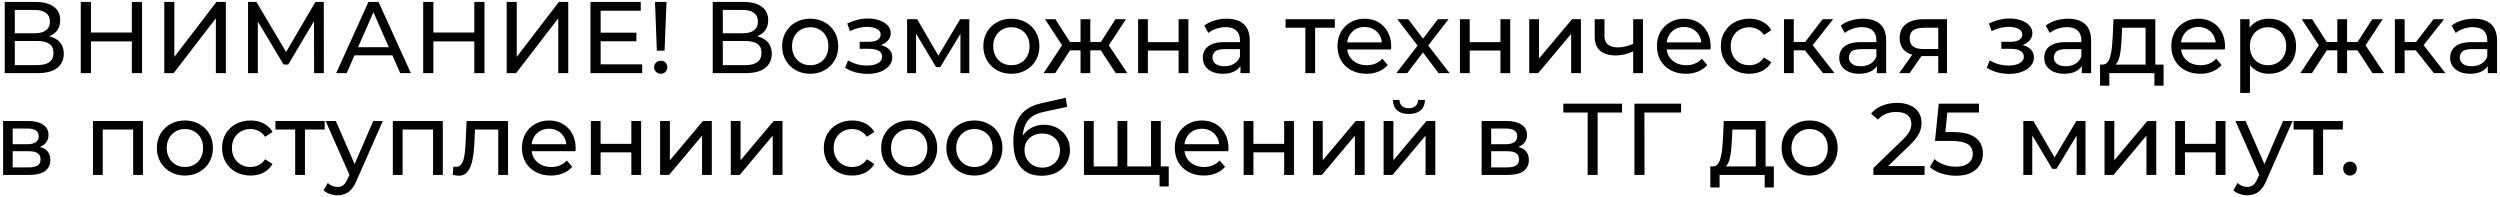 <?xml version="1.0" encoding="UTF-8"?> <svg xmlns="http://www.w3.org/2000/svg" width="786" height="62" viewBox="0 0 786 62" fill="none"><path d="M1.488 23V0.6H11.12C13.552 0.6 15.461 1.091 16.848 2.072C18.235 3.053 18.928 4.483 18.928 6.36C18.928 8.195 18.267 9.603 16.944 10.584C15.621 11.544 13.883 12.024 11.728 12.024L12.304 11.064C14.8 11.064 16.709 11.565 18.032 12.568C19.376 13.549 20.048 14.989 20.048 16.888C20.048 18.808 19.344 20.312 17.936 21.4C16.549 22.467 14.48 23 11.728 23H1.488ZM4.656 20.472H11.664C13.371 20.472 14.651 20.163 15.504 19.544C16.379 18.904 16.816 17.933 16.816 16.632C16.816 15.331 16.379 14.381 15.504 13.784C14.651 13.187 13.371 12.888 11.664 12.888H4.656V20.472ZM4.656 10.456H10.896C12.453 10.456 13.637 10.147 14.448 9.528C15.28 8.909 15.696 8.003 15.696 6.808C15.696 5.592 15.28 4.675 14.448 4.056C13.637 3.437 12.453 3.128 10.896 3.128H4.656V10.456ZM41.458 0.6H44.658V23H41.458V0.6ZM28.594 23H25.394V0.6H28.594V23ZM41.746 13.016H28.274V10.232H41.746V13.016ZM51.644 23V0.6H54.812V17.88L68.06 0.6H71.004V23H67.868V5.752L54.588 23H51.644ZM77.988 23V0.6H80.612L90.66 17.528H89.252L99.172 0.6H101.796L101.828 23H98.756L98.724 5.432H99.46L90.628 20.28H89.156L80.26 5.432H81.06V23H77.988ZM105.697 23L115.841 0.6H119.009L129.185 23H125.825L116.769 2.392H118.049L108.993 23H105.697ZM110.016 17.4L110.881 14.84H123.489L124.417 17.4H110.016ZM149.115 0.6H152.315V23H149.115V0.6ZM136.251 23H133.051V0.6H136.251V23ZM149.403 13.016H135.931V10.232H149.403V13.016ZM159.301 23V0.6H162.469V17.88L175.717 0.6H178.661V23H175.525V5.752L162.245 23H159.301ZM188.556 10.264H200.076V12.984H188.556V10.264ZM188.844 20.216H201.9V23H185.644V0.6H201.452V3.384H188.844V20.216ZM206.51 15.928L205.934 0.6H209.55L208.942 15.928H206.51ZM207.758 23.192C207.16 23.192 206.659 22.989 206.254 22.584C205.848 22.179 205.646 21.699 205.646 21.144C205.646 20.547 205.848 20.056 206.254 19.672C206.659 19.288 207.16 19.096 207.758 19.096C208.355 19.096 208.846 19.288 209.23 19.672C209.614 20.056 209.806 20.547 209.806 21.144C209.806 21.699 209.614 22.179 209.23 22.584C208.846 22.989 208.355 23.192 207.758 23.192ZM224.082 23V0.6H233.714C236.146 0.6 238.055 1.091 239.442 2.072C240.828 3.053 241.522 4.483 241.522 6.36C241.522 8.195 240.86 9.603 239.538 10.584C238.215 11.544 236.476 12.024 234.322 12.024L234.898 11.064C237.394 11.064 239.303 11.565 240.626 12.568C241.97 13.549 242.642 14.989 242.642 16.888C242.642 18.808 241.938 20.312 240.53 21.4C239.143 22.467 237.074 23 234.322 23H224.082ZM227.25 20.472H234.258C235.964 20.472 237.244 20.163 238.098 19.544C238.972 18.904 239.41 17.933 239.41 16.632C239.41 15.331 238.972 14.381 238.098 13.784C237.244 13.187 235.964 12.888 234.258 12.888H227.25V20.472ZM227.25 10.456H233.49C235.047 10.456 236.231 10.147 237.042 9.528C237.874 8.909 238.29 8.003 238.29 6.808C238.29 5.592 237.874 4.675 237.042 4.056C236.231 3.437 235.047 3.128 233.49 3.128H227.25V10.456ZM254.74 23.192C253.033 23.192 251.519 22.819 250.196 22.072C248.873 21.325 247.828 20.301 247.06 19C246.292 17.677 245.908 16.184 245.908 14.52C245.908 12.835 246.292 11.341 247.06 10.04C247.828 8.739 248.873 7.725 250.196 7C251.519 6.253 253.033 5.88 254.74 5.88C256.425 5.88 257.929 6.253 259.252 7C260.596 7.725 261.641 8.739 262.388 10.04C263.156 11.32 263.54 12.813 263.54 14.52C263.54 16.205 263.156 17.699 262.388 19C261.641 20.301 260.596 21.325 259.252 22.072C257.929 22.819 256.425 23.192 254.74 23.192ZM254.74 20.504C255.828 20.504 256.799 20.259 257.652 19.768C258.527 19.277 259.209 18.584 259.7 17.688C260.191 16.771 260.436 15.715 260.436 14.52C260.436 13.304 260.191 12.259 259.7 11.384C259.209 10.488 258.527 9.795 257.652 9.304C256.799 8.813 255.828 8.568 254.74 8.568C253.652 8.568 252.681 8.813 251.828 9.304C250.975 9.795 250.292 10.488 249.78 11.384C249.268 12.259 249.012 13.304 249.012 14.52C249.012 15.715 249.268 16.771 249.78 17.688C250.292 18.584 250.975 19.277 251.828 19.768C252.681 20.259 253.652 20.504 254.74 20.504ZM272.749 23.224C271.469 23.224 270.21 23.064 268.973 22.744C267.757 22.403 266.669 21.923 265.709 21.304L266.637 18.968C267.447 19.48 268.375 19.885 269.421 20.184C270.466 20.461 271.522 20.6 272.589 20.6C273.57 20.6 274.413 20.483 275.117 20.248C275.842 20.013 276.397 19.693 276.781 19.288C277.165 18.861 277.357 18.371 277.357 17.816C277.357 17.027 277.005 16.419 276.301 15.992C275.597 15.565 274.615 15.352 273.357 15.352H270.285V13.144H273.165C273.911 13.144 274.562 13.059 275.117 12.888C275.671 12.717 276.098 12.461 276.397 12.12C276.717 11.757 276.877 11.341 276.877 10.872C276.877 10.36 276.695 9.923 276.333 9.56C275.97 9.197 275.458 8.92 274.797 8.728C274.157 8.536 273.399 8.44 272.525 8.44C271.671 8.461 270.797 8.579 269.901 8.792C269.026 9.005 268.13 9.336 267.213 9.784L266.381 7.384C267.405 6.893 268.407 6.52 269.389 6.264C270.391 5.987 271.383 5.837 272.365 5.816C273.837 5.773 275.149 5.944 276.301 6.328C277.453 6.691 278.359 7.224 279.021 7.928C279.703 8.632 280.045 9.464 280.045 10.424C280.045 11.235 279.789 11.96 279.277 12.6C278.765 13.219 278.082 13.709 277.229 14.072C276.375 14.435 275.394 14.616 274.285 14.616L274.413 13.88C276.311 13.88 277.805 14.253 278.893 15C279.981 15.747 280.525 16.76 280.525 18.04C280.525 19.064 280.183 19.971 279.501 20.76C278.818 21.528 277.89 22.136 276.717 22.584C275.565 23.011 274.242 23.224 272.749 23.224ZM285.195 23V6.04H288.363L295.659 18.584H294.379L301.867 6.04H304.747V23H301.963V9.496L302.475 9.784L295.627 21.08H294.283L287.403 9.56L288.011 9.432V23H285.195ZM317.99 23.192C316.283 23.192 314.769 22.819 313.446 22.072C312.123 21.325 311.078 20.301 310.31 19C309.542 17.677 309.158 16.184 309.158 14.52C309.158 12.835 309.542 11.341 310.31 10.04C311.078 8.739 312.123 7.725 313.446 7C314.769 6.253 316.283 5.88 317.99 5.88C319.675 5.88 321.179 6.253 322.502 7C323.846 7.725 324.891 8.739 325.638 10.04C326.406 11.32 326.79 12.813 326.79 14.52C326.79 16.205 326.406 17.699 325.638 19C324.891 20.301 323.846 21.325 322.502 22.072C321.179 22.819 319.675 23.192 317.99 23.192ZM317.99 20.504C319.078 20.504 320.049 20.259 320.902 19.768C321.777 19.277 322.459 18.584 322.95 17.688C323.441 16.771 323.686 15.715 323.686 14.52C323.686 13.304 323.441 12.259 322.95 11.384C322.459 10.488 321.777 9.795 320.902 9.304C320.049 8.813 319.078 8.568 317.99 8.568C316.902 8.568 315.931 8.813 315.078 9.304C314.225 9.795 313.542 10.488 313.03 11.384C312.518 12.259 312.262 13.304 312.262 14.52C312.262 15.715 312.518 16.771 313.03 17.688C313.542 18.584 314.225 19.277 315.078 19.768C315.931 20.259 316.902 20.504 317.99 20.504ZM350.792 23L345.384 14.744L347.912 13.208L354.44 23H350.792ZM341.864 15.832V13.208H347.368V15.832H341.864ZM348.2 14.872L345.288 14.488L350.696 6.04H353.992L348.2 14.872ZM331.752 23H328.104L334.6 13.208L337.128 14.744L331.752 23ZM342.792 23H339.72V6.04H342.792V23ZM340.648 15.832H335.176V13.208H340.648V15.832ZM334.344 14.872L328.552 6.04H331.816L337.224 14.488L334.344 14.872ZM357.82 23V6.04H360.892V13.24H370.556V6.04H373.628V23H370.556V15.896H360.892V23H357.82ZM390.001 23V19.416L389.841 18.744V12.632C389.841 11.331 389.457 10.328 388.689 9.624C387.942 8.899 386.812 8.536 385.297 8.536C384.294 8.536 383.313 8.707 382.353 9.048C381.393 9.368 380.582 9.805 379.921 10.36L378.641 8.056C379.516 7.352 380.561 6.819 381.777 6.456C383.014 6.072 384.305 5.88 385.649 5.88C387.974 5.88 389.766 6.445 391.025 7.576C392.284 8.707 392.913 10.435 392.913 12.76V23H390.001ZM384.433 23.192C383.174 23.192 382.065 22.979 381.105 22.552C380.166 22.125 379.441 21.539 378.929 20.792C378.417 20.024 378.161 19.16 378.161 18.2C378.161 17.283 378.374 16.451 378.801 15.704C379.249 14.957 379.964 14.36 380.945 13.912C381.948 13.464 383.292 13.24 384.977 13.24H390.353V15.448H385.105C383.569 15.448 382.534 15.704 382.001 16.216C381.468 16.728 381.201 17.347 381.201 18.072C381.201 18.904 381.532 19.576 382.193 20.088C382.854 20.579 383.772 20.824 384.945 20.824C386.097 20.824 387.1 20.568 387.953 20.056C388.828 19.544 389.457 18.797 389.841 17.816L390.449 19.928C390.044 20.931 389.329 21.731 388.305 22.328C387.281 22.904 385.99 23.192 384.433 23.192ZM410.399 23V7.928L411.167 8.728H404.191V6.04H419.679V8.728H412.735L413.47 7.928V23H410.399ZM429.622 23.192C427.808 23.192 426.208 22.819 424.822 22.072C423.456 21.325 422.39 20.301 421.622 19C420.875 17.699 420.502 16.205 420.502 14.52C420.502 12.835 420.864 11.341 421.59 10.04C422.336 8.739 423.35 7.725 424.63 7C425.931 6.253 427.392 5.88 429.014 5.88C430.656 5.88 432.107 6.243 433.366 6.968C434.624 7.693 435.606 8.717 436.31 10.04C437.035 11.341 437.398 12.867 437.398 14.616C437.398 14.744 437.387 14.893 437.366 15.064C437.366 15.235 437.355 15.395 437.334 15.544H422.902V13.336H435.734L434.486 14.104C434.507 13.016 434.283 12.045 433.814 11.192C433.344 10.339 432.694 9.677 431.862 9.208C431.051 8.717 430.102 8.472 429.014 8.472C427.947 8.472 426.998 8.717 426.166 9.208C425.334 9.677 424.683 10.349 424.214 11.224C423.744 12.077 423.51 13.059 423.51 14.168V14.68C423.51 15.811 423.766 16.824 424.278 17.72C424.811 18.595 425.547 19.277 426.486 19.768C427.424 20.259 428.502 20.504 429.718 20.504C430.72 20.504 431.627 20.333 432.438 19.992C433.27 19.651 433.995 19.139 434.614 18.456L436.31 20.44C435.542 21.336 434.582 22.019 433.43 22.488C432.299 22.957 431.03 23.192 429.622 23.192ZM439.007 23L446.303 13.528L446.271 15.096L439.327 6.04H442.751L448.063 13.016H446.751L452.063 6.04H455.423L448.383 15.16L448.415 13.528L455.775 23H452.287L446.687 15.576L447.935 15.768L442.431 23H439.007ZM459.007 23V6.04H462.079V13.24H471.743V6.04H474.815V23H471.743V15.896H462.079V23H459.007ZM480.789 23V6.04H483.861V18.392L494.26 6.04H497.045V23H493.972V10.648L483.605 23H480.789ZM513.695 16.056C512.799 16.483 511.871 16.824 510.911 17.08C509.973 17.315 509.002 17.432 507.999 17.432C505.951 17.432 504.33 16.952 503.135 15.992C501.962 15.032 501.375 13.549 501.375 11.544V6.04H504.447V11.352C504.447 12.568 504.821 13.464 505.567 14.04C506.335 14.616 507.359 14.904 508.639 14.904C509.45 14.904 510.282 14.797 511.135 14.584C512.01 14.371 512.863 14.072 513.695 13.688V16.056ZM513.471 23V6.04H516.543V23H513.471ZM530.059 23.192C528.246 23.192 526.646 22.819 525.259 22.072C523.894 21.325 522.827 20.301 522.059 19C521.313 17.699 520.939 16.205 520.939 14.52C520.939 12.835 521.302 11.341 522.027 10.04C522.774 8.739 523.787 7.725 525.067 7C526.369 6.253 527.83 5.88 529.451 5.88C531.094 5.88 532.545 6.243 533.803 6.968C535.062 7.693 536.043 8.717 536.747 10.04C537.473 11.341 537.835 12.867 537.835 14.616C537.835 14.744 537.825 14.893 537.803 15.064C537.803 15.235 537.793 15.395 537.771 15.544H523.339V13.336H536.171L534.923 14.104C534.945 13.016 534.721 12.045 534.251 11.192C533.782 10.339 533.131 9.677 532.299 9.208C531.489 8.717 530.539 8.472 529.451 8.472C528.385 8.472 527.435 8.717 526.603 9.208C525.771 9.677 525.121 10.349 524.651 11.224C524.182 12.077 523.947 13.059 523.947 14.168V14.68C523.947 15.811 524.203 16.824 524.715 17.72C525.249 18.595 525.985 19.277 526.923 19.768C527.862 20.259 528.939 20.504 530.155 20.504C531.158 20.504 532.065 20.333 532.875 19.992C533.707 19.651 534.433 19.139 535.051 18.456L536.747 20.44C535.979 21.336 535.019 22.019 533.867 22.488C532.737 22.957 531.467 23.192 530.059 23.192ZM549.993 23.192C548.265 23.192 546.718 22.819 545.353 22.072C544.009 21.325 542.953 20.301 542.185 19C541.417 17.699 541.033 16.205 541.033 14.52C541.033 12.835 541.417 11.341 542.185 10.04C542.953 8.739 544.009 7.725 545.353 7C546.718 6.253 548.265 5.88 549.993 5.88C551.529 5.88 552.894 6.189 554.089 6.808C555.305 7.405 556.244 8.301 556.905 9.496L554.569 11C554.014 10.168 553.332 9.56 552.521 9.176C551.732 8.771 550.878 8.568 549.961 8.568C548.852 8.568 547.86 8.813 546.985 9.304C546.11 9.795 545.417 10.488 544.905 11.384C544.393 12.259 544.137 13.304 544.137 14.52C544.137 15.736 544.393 16.792 544.905 17.688C545.417 18.584 546.11 19.277 546.985 19.768C547.86 20.259 548.852 20.504 549.961 20.504C550.878 20.504 551.732 20.312 552.521 19.928C553.332 19.523 554.014 18.904 554.569 18.072L556.905 19.544C556.244 20.717 555.305 21.624 554.089 22.264C552.894 22.883 551.529 23.192 549.993 23.192ZM573.17 23L566.61 14.744L569.138 13.208L576.786 23H573.17ZM560.882 23V6.04H563.954V23H560.882ZM563.026 15.832V13.208H568.626V15.832H563.026ZM569.394 14.872L566.546 14.488L573.042 6.04H576.338L569.394 14.872ZM590.095 23V19.416L589.935 18.744V12.632C589.935 11.331 589.551 10.328 588.783 9.624C588.036 8.899 586.905 8.536 585.391 8.536C584.388 8.536 583.407 8.707 582.447 9.048C581.487 9.368 580.676 9.805 580.015 10.36L578.735 8.056C579.609 7.352 580.655 6.819 581.871 6.456C583.108 6.072 584.399 5.88 585.743 5.88C588.068 5.88 589.86 6.445 591.119 7.576C592.377 8.707 593.007 10.435 593.007 12.76V23H590.095ZM584.527 23.192C583.268 23.192 582.159 22.979 581.199 22.552C580.26 22.125 579.535 21.539 579.023 20.792C578.511 20.024 578.255 19.16 578.255 18.2C578.255 17.283 578.468 16.451 578.895 15.704C579.343 14.957 580.057 14.36 581.039 13.912C582.041 13.464 583.385 13.24 585.071 13.24H590.447V15.448H585.199C583.663 15.448 582.628 15.704 582.095 16.216C581.561 16.728 581.295 17.347 581.295 18.072C581.295 18.904 581.625 19.576 582.287 20.088C582.948 20.579 583.865 20.824 585.039 20.824C586.191 20.824 587.193 20.568 588.047 20.056C588.921 19.544 589.551 18.797 589.935 17.816L590.543 19.928C590.137 20.931 589.423 21.731 588.399 22.328C587.375 22.904 586.084 23.192 584.527 23.192ZM609.387 23V17.048L609.867 17.624H604.459C602.197 17.624 600.427 17.144 599.147 16.184C597.888 15.224 597.259 13.827 597.259 11.992C597.259 10.029 597.931 8.547 599.275 7.544C600.64 6.541 602.453 6.04 604.715 6.04H612.139V23H609.387ZM597.099 23L601.707 16.504H604.875L600.395 23H597.099ZM609.387 16.088V7.864L609.867 8.728H604.811C603.403 8.728 602.315 8.995 601.547 9.528C600.779 10.04 600.395 10.893 600.395 12.088C600.395 14.307 601.824 15.416 604.683 15.416H609.867L609.387 16.088ZM631.686 23.224C630.406 23.224 629.147 23.064 627.91 22.744C626.694 22.403 625.606 21.923 624.646 21.304L625.574 18.968C626.385 19.48 627.313 19.885 628.358 20.184C629.403 20.461 630.459 20.6 631.526 20.6C632.507 20.6 633.35 20.483 634.054 20.248C634.779 20.013 635.334 19.693 635.718 19.288C636.102 18.861 636.294 18.371 636.294 17.816C636.294 17.027 635.942 16.419 635.238 15.992C634.534 15.565 633.553 15.352 632.294 15.352H629.222V13.144H632.102C632.849 13.144 633.499 13.059 634.054 12.888C634.609 12.717 635.035 12.461 635.334 12.12C635.654 11.757 635.814 11.341 635.814 10.872C635.814 10.36 635.633 9.923 635.27 9.56C634.907 9.197 634.395 8.92 633.734 8.728C633.094 8.536 632.337 8.44 631.462 8.44C630.609 8.461 629.734 8.579 628.838 8.792C627.963 9.005 627.067 9.336 626.15 9.784L625.318 7.384C626.342 6.893 627.345 6.52 628.326 6.264C629.329 5.987 630.321 5.837 631.302 5.816C632.774 5.773 634.086 5.944 635.238 6.328C636.39 6.691 637.297 7.224 637.958 7.928C638.641 8.632 638.982 9.464 638.982 10.424C638.982 11.235 638.726 11.96 638.214 12.6C637.702 13.219 637.019 13.709 636.166 14.072C635.313 14.435 634.331 14.616 633.222 14.616L633.35 13.88C635.249 13.88 636.742 14.253 637.83 15C638.918 15.747 639.462 16.76 639.462 18.04C639.462 19.064 639.121 19.971 638.438 20.76C637.755 21.528 636.827 22.136 635.654 22.584C634.502 23.011 633.179 23.224 631.686 23.224ZM654.532 23V19.416L654.372 18.744V12.632C654.372 11.331 653.988 10.328 653.22 9.624C652.474 8.899 651.343 8.536 649.828 8.536C648.826 8.536 647.844 8.707 646.884 9.048C645.924 9.368 645.114 9.805 644.452 10.36L643.172 8.056C644.047 7.352 645.092 6.819 646.308 6.456C647.546 6.072 648.836 5.88 650.18 5.88C652.506 5.88 654.298 6.445 655.556 7.576C656.815 8.707 657.444 10.435 657.444 12.76V23H654.532ZM648.964 23.192C647.706 23.192 646.596 22.979 645.636 22.552C644.698 22.125 643.972 21.539 643.46 20.792C642.948 20.024 642.692 19.16 642.692 18.2C642.692 17.283 642.906 16.451 643.332 15.704C643.78 14.957 644.495 14.36 645.476 13.912C646.479 13.464 647.823 13.24 649.508 13.24H654.884V15.448H649.636C648.1 15.448 647.066 15.704 646.532 16.216C645.999 16.728 645.732 17.347 645.732 18.072C645.732 18.904 646.063 19.576 646.724 20.088C647.386 20.579 648.303 20.824 649.476 20.824C650.628 20.824 651.631 20.568 652.484 20.056C653.359 19.544 653.988 18.797 654.372 17.816L654.98 19.928C654.575 20.931 653.86 21.731 652.836 22.328C651.812 22.904 650.522 23.192 648.964 23.192ZM674.56 21.56V8.728H667.2L667.04 11.992C666.997 13.059 666.923 14.093 666.816 15.096C666.731 16.077 666.581 16.984 666.368 17.816C666.176 18.648 665.888 19.331 665.504 19.864C665.12 20.397 664.608 20.728 663.968 20.856L660.928 20.312C661.589 20.333 662.123 20.12 662.528 19.672C662.933 19.203 663.243 18.563 663.456 17.752C663.691 16.941 663.861 16.024 663.968 15C664.075 13.955 664.16 12.877 664.224 11.768L664.48 6.04H677.632V21.56H674.56ZM660.256 26.936V20.312H680.224V26.936H677.344V23H663.168V26.936H660.256ZM691.778 23.192C689.965 23.192 688.365 22.819 686.978 22.072C685.613 21.325 684.546 20.301 683.778 19C683.031 17.699 682.658 16.205 682.658 14.52C682.658 12.835 683.021 11.341 683.746 10.04C684.493 8.739 685.506 7.725 686.786 7C688.087 6.253 689.549 5.88 691.17 5.88C692.813 5.88 694.263 6.243 695.522 6.968C696.781 7.693 697.762 8.717 698.466 10.04C699.191 11.341 699.554 12.867 699.554 14.616C699.554 14.744 699.543 14.893 699.522 15.064C699.522 15.235 699.511 15.395 699.49 15.544H685.058V13.336H697.89L696.642 14.104C696.663 13.016 696.439 12.045 695.97 11.192C695.501 10.339 694.85 9.677 694.018 9.208C693.207 8.717 692.258 8.472 691.17 8.472C690.103 8.472 689.154 8.717 688.322 9.208C687.49 9.677 686.839 10.349 686.37 11.224C685.901 12.077 685.666 13.059 685.666 14.168V14.68C685.666 15.811 685.922 16.824 686.434 17.72C686.967 18.595 687.703 19.277 688.642 19.768C689.581 20.259 690.658 20.504 691.874 20.504C692.877 20.504 693.783 20.333 694.594 19.992C695.426 19.651 696.151 19.139 696.77 18.456L698.466 20.44C697.698 21.336 696.738 22.019 695.586 22.488C694.455 22.957 693.186 23.192 691.778 23.192ZM713.312 23.192C711.904 23.192 710.613 22.872 709.44 22.232C708.288 21.571 707.36 20.6 706.656 19.32C705.973 18.04 705.632 16.44 705.632 14.52C705.632 12.6 705.962 11 706.624 9.72C707.306 8.44 708.224 7.48 709.376 6.84C710.549 6.2 711.861 5.88 713.312 5.88C714.976 5.88 716.448 6.243 717.728 6.968C719.008 7.693 720.021 8.707 720.768 10.008C721.514 11.288 721.888 12.792 721.888 14.52C721.888 16.248 721.514 17.763 720.768 19.064C720.021 20.365 719.008 21.379 717.728 22.104C716.448 22.829 714.976 23.192 713.312 23.192ZM704.32 29.208V6.04H707.264V10.616L707.072 14.552L707.392 18.488V29.208H704.32ZM713.056 20.504C714.144 20.504 715.114 20.259 715.968 19.768C716.842 19.277 717.525 18.584 718.016 17.688C718.528 16.771 718.784 15.715 718.784 14.52C718.784 13.304 718.528 12.259 718.016 11.384C717.525 10.488 716.842 9.795 715.968 9.304C715.114 8.813 714.144 8.568 713.056 8.568C711.989 8.568 711.018 8.813 710.144 9.304C709.29 9.795 708.608 10.488 708.096 11.384C707.605 12.259 707.36 13.304 707.36 14.52C707.36 15.715 707.605 16.771 708.096 17.688C708.608 18.584 709.29 19.277 710.144 19.768C711.018 20.259 711.989 20.504 713.056 20.504ZM745.917 23L740.509 14.744L743.037 13.208L749.565 23H745.917ZM736.989 15.832V13.208H742.493V15.832H736.989ZM743.325 14.872L740.413 14.488L745.821 6.04H749.117L743.325 14.872ZM726.877 23H723.229L729.725 13.208L732.253 14.744L726.877 23ZM737.917 23H734.845V6.04H737.917V23ZM735.773 15.832H730.301V13.208H735.773V15.832ZM729.469 14.872L723.677 6.04H726.941L732.349 14.488L729.469 14.872ZM765.233 23L758.673 14.744L761.201 13.208L768.849 23H765.233ZM752.945 23V6.04H756.017V23H752.945ZM755.089 15.832V13.208H760.689V15.832H755.089ZM761.457 14.872L758.609 14.488L765.105 6.04H768.401L761.457 14.872ZM782.157 23V19.416L781.997 18.744V12.632C781.997 11.331 781.613 10.328 780.845 9.624C780.099 8.899 778.968 8.536 777.453 8.536C776.451 8.536 775.469 8.707 774.509 9.048C773.549 9.368 772.739 9.805 772.077 10.36L770.797 8.056C771.672 7.352 772.717 6.819 773.933 6.456C775.171 6.072 776.461 5.88 777.805 5.88C780.131 5.88 781.923 6.445 783.181 7.576C784.44 8.707 785.069 10.435 785.069 12.76V23H782.157ZM776.589 23.192C775.331 23.192 774.221 22.979 773.261 22.552C772.323 22.125 771.597 21.539 771.085 20.792C770.573 20.024 770.317 19.16 770.317 18.2C770.317 17.283 770.531 16.451 770.957 15.704C771.405 14.957 772.12 14.36 773.101 13.912C774.104 13.464 775.448 13.24 777.133 13.24H782.509V15.448H777.261C775.725 15.448 774.691 15.704 774.157 16.216C773.624 16.728 773.357 17.347 773.357 18.072C773.357 18.904 773.688 19.576 774.349 20.088C775.011 20.579 775.928 20.824 777.101 20.824C778.253 20.824 779.256 20.568 780.109 20.056C780.984 19.544 781.613 18.797 781.997 17.816L782.605 19.928C782.2 20.931 781.485 21.731 780.461 22.328C779.437 22.904 778.147 23.192 776.589 23.192ZM0.976 55V38.04H8.848C10.832 38.04 12.389 38.424 13.52 39.192C14.672 39.939 15.248 41.005 15.248 42.392C15.248 43.779 14.704 44.856 13.616 45.624C12.549 46.371 11.131 46.744 9.36 46.744L9.84 45.912C11.867 45.912 13.371 46.285 14.352 47.032C15.333 47.779 15.824 48.877 15.824 50.328C15.824 51.8 15.269 52.952 14.16 53.784C13.072 54.595 11.397 55 9.136 55H0.976ZM3.984 52.632H8.912C10.192 52.632 11.152 52.44 11.792 52.056C12.432 51.651 12.752 51.011 12.752 50.136C12.752 49.24 12.453 48.589 11.856 48.184C11.28 47.757 10.363 47.544 9.104 47.544H3.984V52.632ZM3.984 45.336H8.592C9.765 45.336 10.651 45.123 11.248 44.696C11.867 44.248 12.176 43.629 12.176 42.84C12.176 42.029 11.867 41.421 11.248 41.016C10.651 40.611 9.765 40.408 8.592 40.408H3.984V45.336ZM29.226 55V38.04H44.938V55H41.866V39.96L42.602 40.728H31.562L32.298 39.96V55H29.226ZM58.146 55.192C56.44 55.192 54.925 54.819 53.602 54.072C52.28 53.325 51.234 52.301 50.466 51C49.698 49.677 49.314 48.184 49.314 46.52C49.314 44.835 49.698 43.341 50.466 42.04C51.234 40.739 52.28 39.725 53.602 39C54.925 38.253 56.44 37.88 58.146 37.88C59.832 37.88 61.336 38.253 62.658 39C64.002 39.725 65.048 40.739 65.794 42.04C66.562 43.32 66.946 44.813 66.946 46.52C66.946 48.205 66.562 49.699 65.794 51C65.048 52.301 64.002 53.325 62.658 54.072C61.336 54.819 59.832 55.192 58.146 55.192ZM58.146 52.504C59.234 52.504 60.205 52.259 61.058 51.768C61.933 51.277 62.616 50.584 63.106 49.688C63.597 48.771 63.842 47.715 63.842 46.52C63.842 45.304 63.597 44.259 63.106 43.384C62.616 42.488 61.933 41.795 61.058 41.304C60.205 40.813 59.234 40.568 58.146 40.568C57.058 40.568 56.088 40.813 55.234 41.304C54.381 41.795 53.698 42.488 53.186 43.384C52.674 44.259 52.418 45.304 52.418 46.52C52.418 47.715 52.674 48.771 53.186 49.688C53.698 50.584 54.381 51.277 55.234 51.768C56.088 52.259 57.058 52.504 58.146 52.504ZM78.774 55.192C77.046 55.192 75.5 54.819 74.134 54.072C72.79 53.325 71.734 52.301 70.966 51C70.198 49.699 69.814 48.205 69.814 46.52C69.814 44.835 70.198 43.341 70.966 42.04C71.734 40.739 72.79 39.725 74.134 39C75.5 38.253 77.046 37.88 78.774 37.88C80.31 37.88 81.676 38.189 82.87 38.808C84.086 39.405 85.025 40.301 85.686 41.496L83.35 43C82.796 42.168 82.113 41.56 81.302 41.176C80.513 40.771 79.66 40.568 78.742 40.568C77.633 40.568 76.641 40.813 75.766 41.304C74.892 41.795 74.198 42.488 73.686 43.384C73.174 44.259 72.918 45.304 72.918 46.52C72.918 47.736 73.174 48.792 73.686 49.688C74.198 50.584 74.892 51.277 75.766 51.768C76.641 52.259 77.633 52.504 78.742 52.504C79.66 52.504 80.513 52.312 81.302 51.928C82.113 51.523 82.796 50.904 83.35 50.072L85.686 51.544C85.025 52.717 84.086 53.624 82.87 54.264C81.676 54.883 80.31 55.192 78.774 55.192ZM92.805 55V39.928L93.573 40.728H86.597V38.04H102.085V40.728H95.141L95.877 39.928V55H92.805ZM106.09 61.4C105.279 61.4 104.49 61.261 103.722 60.984C102.954 60.728 102.293 60.344 101.738 59.832L103.05 57.528C103.477 57.933 103.946 58.243 104.458 58.456C104.97 58.669 105.514 58.776 106.09 58.776C106.837 58.776 107.455 58.584 107.946 58.2C108.437 57.816 108.895 57.133 109.322 56.152L110.378 53.816L110.698 53.432L117.354 38.04H120.362L112.138 56.696C111.647 57.891 111.093 58.829 110.474 59.512C109.877 60.195 109.215 60.675 108.49 60.952C107.765 61.251 106.965 61.4 106.09 61.4ZM110.122 55.544L102.378 38.04H105.578L112.17 53.144L110.122 55.544ZM123.507 55V38.04H139.219V55H136.147V39.96L136.883 40.728H125.843L126.579 39.96V55H123.507ZM142.348 54.968L142.54 52.376C142.689 52.397 142.828 52.419 142.956 52.44C143.084 52.461 143.201 52.472 143.308 52.472C143.99 52.472 144.524 52.237 144.908 51.768C145.313 51.299 145.612 50.68 145.804 49.912C145.996 49.123 146.134 48.237 146.22 47.256C146.305 46.275 146.369 45.293 146.411 44.312L146.7 38.04H159.724V55H156.652V39.832L157.388 40.728H148.684L149.388 39.8L149.164 44.504C149.1 45.997 148.982 47.395 148.812 48.696C148.641 49.997 148.374 51.139 148.012 52.12C147.67 53.101 147.19 53.869 146.572 54.424C145.974 54.979 145.196 55.256 144.236 55.256C143.958 55.256 143.66 55.224 143.34 55.16C143.041 55.117 142.71 55.053 142.348 54.968ZM173.216 55.192C171.402 55.192 169.802 54.819 168.416 54.072C167.05 53.325 165.984 52.301 165.216 51C164.469 49.699 164.096 48.205 164.096 46.52C164.096 44.835 164.458 43.341 165.184 42.04C165.93 40.739 166.944 39.725 168.224 39C169.525 38.253 170.986 37.88 172.608 37.88C174.25 37.88 175.701 38.243 176.96 38.968C178.218 39.693 179.2 40.717 179.904 42.04C180.629 43.341 180.992 44.867 180.992 46.616C180.992 46.744 180.981 46.893 180.96 47.064C180.96 47.235 180.949 47.395 180.928 47.544H166.496V45.336H179.328L178.08 46.104C178.101 45.016 177.877 44.045 177.408 43.192C176.938 42.339 176.288 41.677 175.456 41.208C174.645 40.717 173.696 40.472 172.608 40.472C171.541 40.472 170.592 40.717 169.76 41.208C168.928 41.677 168.277 42.349 167.808 43.224C167.338 44.077 167.104 45.059 167.104 46.168V46.68C167.104 47.811 167.36 48.824 167.872 49.72C168.405 50.595 169.141 51.277 170.08 51.768C171.018 52.259 172.096 52.504 173.312 52.504C174.314 52.504 175.221 52.333 176.032 51.992C176.864 51.651 177.589 51.139 178.208 50.456L179.904 52.44C179.136 53.336 178.176 54.019 177.024 54.488C175.893 54.957 174.624 55.192 173.216 55.192ZM185.757 55V38.04H188.829V45.24H198.493V38.04H201.565V55H198.493V47.896H188.829V55H185.757ZM207.539 55V38.04H210.611V50.392L221.01 38.04H223.795V55H220.722V42.648L210.355 55H207.539ZM229.757 55V38.04H232.829V50.392L243.229 38.04H246.013V55H242.941V42.648L232.573 55H229.757ZM267.962 55.192C266.234 55.192 264.687 54.819 263.322 54.072C261.978 53.325 260.922 52.301 260.154 51C259.386 49.699 259.002 48.205 259.002 46.52C259.002 44.835 259.386 43.341 260.154 42.04C260.922 40.739 261.978 39.725 263.322 39C264.687 38.253 266.234 37.88 267.962 37.88C269.498 37.88 270.863 38.189 272.058 38.808C273.274 39.405 274.212 40.301 274.874 41.496L272.538 43C271.983 42.168 271.3 41.56 270.49 41.176C269.7 40.771 268.847 40.568 267.93 40.568C266.82 40.568 265.828 40.813 264.954 41.304C264.079 41.795 263.386 42.488 262.874 43.384C262.362 44.259 262.106 45.304 262.106 46.52C262.106 47.736 262.362 48.792 262.874 49.688C263.386 50.584 264.079 51.277 264.954 51.768C265.828 52.259 266.82 52.504 267.93 52.504C268.847 52.504 269.7 52.312 270.49 51.928C271.3 51.523 271.983 50.904 272.538 50.072L274.874 51.544C274.212 52.717 273.274 53.624 272.058 54.264C270.863 54.883 269.498 55.192 267.962 55.192ZM285.865 55.192C284.158 55.192 282.644 54.819 281.321 54.072C279.998 53.325 278.953 52.301 278.185 51C277.417 49.677 277.033 48.184 277.033 46.52C277.033 44.835 277.417 43.341 278.185 42.04C278.953 40.739 279.998 39.725 281.321 39C282.644 38.253 284.158 37.88 285.865 37.88C287.55 37.88 289.054 38.253 290.377 39C291.721 39.725 292.766 40.739 293.513 42.04C294.281 43.32 294.665 44.813 294.665 46.52C294.665 48.205 294.281 49.699 293.513 51C292.766 52.301 291.721 53.325 290.377 54.072C289.054 54.819 287.55 55.192 285.865 55.192ZM285.865 52.504C286.953 52.504 287.924 52.259 288.777 51.768C289.652 51.277 290.334 50.584 290.825 49.688C291.316 48.771 291.561 47.715 291.561 46.52C291.561 45.304 291.316 44.259 290.825 43.384C290.334 42.488 289.652 41.795 288.777 41.304C287.924 40.813 286.953 40.568 285.865 40.568C284.777 40.568 283.806 40.813 282.953 41.304C282.1 41.795 281.417 42.488 280.905 43.384C280.393 44.259 280.137 45.304 280.137 46.52C280.137 47.715 280.393 48.771 280.905 49.688C281.417 50.584 282.1 51.277 282.953 51.768C283.806 52.259 284.777 52.504 285.865 52.504ZM306.365 55.192C304.658 55.192 303.144 54.819 301.821 54.072C300.498 53.325 299.453 52.301 298.685 51C297.917 49.677 297.533 48.184 297.533 46.52C297.533 44.835 297.917 43.341 298.685 42.04C299.453 40.739 300.498 39.725 301.821 39C303.144 38.253 304.658 37.88 306.365 37.88C308.05 37.88 309.554 38.253 310.877 39C312.221 39.725 313.266 40.739 314.013 42.04C314.781 43.32 315.165 44.813 315.165 46.52C315.165 48.205 314.781 49.699 314.013 51C313.266 52.301 312.221 53.325 310.877 54.072C309.554 54.819 308.05 55.192 306.365 55.192ZM306.365 52.504C307.453 52.504 308.424 52.259 309.277 51.768C310.152 51.277 310.834 50.584 311.325 49.688C311.816 48.771 312.061 47.715 312.061 46.52C312.061 45.304 311.816 44.259 311.325 43.384C310.834 42.488 310.152 41.795 309.277 41.304C308.424 40.813 307.453 40.568 306.365 40.568C305.277 40.568 304.306 40.813 303.453 41.304C302.6 41.795 301.917 42.488 301.405 43.384C300.893 44.259 300.637 45.304 300.637 46.52C300.637 47.715 300.893 48.771 301.405 49.688C301.917 50.584 302.6 51.277 303.453 51.768C304.306 52.259 305.277 52.504 306.365 52.504ZM327.441 55.256C326.033 55.256 324.785 55.032 323.697 54.584C322.63 54.136 321.713 53.475 320.945 52.6C320.177 51.704 319.59 50.584 319.185 49.24C318.801 47.875 318.609 46.275 318.609 44.44C318.609 42.989 318.737 41.688 318.993 40.536C319.249 39.384 319.612 38.36 320.081 37.464C320.572 36.568 321.169 35.789 321.873 35.128C322.598 34.467 323.409 33.923 324.305 33.496C325.222 33.048 326.225 32.707 327.313 32.472L335.057 30.744L335.505 33.592L328.369 35.128C327.942 35.213 327.43 35.341 326.833 35.512C326.236 35.683 325.628 35.949 325.009 36.312C324.39 36.653 323.814 37.133 323.281 37.752C322.748 38.371 322.321 39.181 322.001 40.184C321.681 41.165 321.521 42.381 321.521 43.832C321.521 44.237 321.532 44.547 321.553 44.76C321.574 44.973 321.596 45.187 321.617 45.4C321.66 45.613 321.692 45.933 321.713 46.36L320.433 45.048C320.774 43.875 321.318 42.851 322.065 41.976C322.812 41.101 323.708 40.429 324.753 39.96C325.82 39.469 326.982 39.224 328.241 39.224C329.82 39.224 331.217 39.565 332.433 40.248C333.67 40.931 334.641 41.869 335.345 43.064C336.049 44.259 336.401 45.624 336.401 47.16C336.401 48.717 336.028 50.115 335.281 51.352C334.556 52.568 333.521 53.528 332.177 54.232C330.833 54.915 329.254 55.256 327.441 55.256ZM327.729 52.696C328.817 52.696 329.777 52.461 330.609 51.992C331.441 51.501 332.092 50.851 332.561 50.04C333.03 49.208 333.265 48.28 333.265 47.256C333.265 46.232 333.03 45.325 332.561 44.536C332.092 43.747 331.441 43.128 330.609 42.68C329.777 42.211 328.796 41.976 327.665 41.976C326.598 41.976 325.638 42.2 324.785 42.648C323.932 43.075 323.27 43.683 322.801 44.472C322.332 45.24 322.097 46.136 322.097 47.16C322.097 48.184 322.332 49.123 322.801 49.976C323.292 50.808 323.953 51.469 324.785 51.96C325.638 52.451 326.62 52.696 327.729 52.696ZM352.053 52.312L351.349 53.112V38.04H354.421V53.112L353.653 52.312H362.613L361.877 53.112V38.04H364.949V55H340.789V38.04H343.861V53.112L343.125 52.312H352.053ZM364.565 58.616V54.2L365.301 55H361.717V52.312H367.445V58.616H364.565ZM378.466 55.192C376.652 55.192 375.052 54.819 373.666 54.072C372.3 53.325 371.234 52.301 370.466 51C369.719 49.699 369.346 48.205 369.346 46.52C369.346 44.835 369.708 43.341 370.434 42.04C371.18 40.739 372.194 39.725 373.474 39C374.775 38.253 376.236 37.88 377.858 37.88C379.5 37.88 380.951 38.243 382.21 38.968C383.468 39.693 384.45 40.717 385.154 42.04C385.879 43.341 386.242 44.867 386.242 46.616C386.242 46.744 386.231 46.893 386.21 47.064C386.21 47.235 386.199 47.395 386.178 47.544H371.746V45.336H384.578L383.33 46.104C383.351 45.016 383.127 44.045 382.658 43.192C382.188 42.339 381.538 41.677 380.706 41.208C379.895 40.717 378.946 40.472 377.858 40.472C376.791 40.472 375.842 40.717 375.01 41.208C374.178 41.677 373.527 42.349 373.058 43.224C372.588 44.077 372.354 45.059 372.354 46.168V46.68C372.354 47.811 372.61 48.824 373.122 49.72C373.655 50.595 374.391 51.277 375.33 51.768C376.268 52.259 377.346 52.504 378.562 52.504C379.564 52.504 380.471 52.333 381.282 51.992C382.114 51.651 382.839 51.139 383.458 50.456L385.154 52.44C384.386 53.336 383.426 54.019 382.274 54.488C381.143 54.957 379.874 55.192 378.466 55.192ZM391.007 55V38.04H394.079V45.24H403.743V38.04H406.815V55H403.743V47.896H394.079V55H391.007ZM412.789 55V38.04H415.861V50.392L426.26 38.04H429.045V55H425.972V42.648L415.605 55H412.789ZM435.007 55V38.04H438.079V50.392L448.479 38.04H451.263V55H448.191V42.648L437.823 55H435.007ZM442.943 35.832C441.386 35.832 440.159 35.459 439.263 34.712C438.389 33.944 437.941 32.845 437.919 31.416H439.999C440.021 32.227 440.287 32.867 440.799 33.336C441.333 33.805 442.037 34.04 442.911 34.04C443.786 34.04 444.49 33.805 445.023 33.336C445.557 32.867 445.834 32.227 445.855 31.416H447.999C447.978 32.845 447.519 33.944 446.623 34.712C445.727 35.459 444.501 35.832 442.943 35.832ZM465.82 55V38.04H473.692C475.676 38.04 477.233 38.424 478.364 39.192C479.516 39.939 480.092 41.005 480.092 42.392C480.092 43.779 479.548 44.856 478.46 45.624C477.393 46.371 475.974 46.744 474.204 46.744L474.684 45.912C476.71 45.912 478.214 46.285 479.196 47.032C480.177 47.779 480.668 48.877 480.668 50.328C480.668 51.8 480.113 52.952 479.004 53.784C477.916 54.595 476.241 55 473.98 55H465.82ZM468.828 52.632H473.756C475.036 52.632 475.996 52.44 476.636 52.056C477.276 51.651 477.596 51.011 477.596 50.136C477.596 49.24 477.297 48.589 476.7 48.184C476.124 47.757 475.206 47.544 473.948 47.544H468.828V52.632ZM468.828 45.336H473.436C474.609 45.336 475.494 45.123 476.092 44.696C476.71 44.248 477.02 43.629 477.02 42.84C477.02 42.029 476.71 41.421 476.092 41.016C475.494 40.611 474.609 40.408 473.436 40.408H468.828V45.336ZM499.158 55V34.552L499.958 35.384H491.51V32.6H509.974V35.384H501.526L502.294 34.552V55H499.158ZM513.863 55V32.6H528.551L528.519 35.384H516.231L516.999 34.584L517.031 55H513.863ZM552.029 53.56V40.728H544.669L544.509 43.992C544.466 45.059 544.391 46.093 544.285 47.096C544.199 48.077 544.05 48.984 543.837 49.816C543.645 50.648 543.357 51.331 542.973 51.864C542.589 52.397 542.077 52.728 541.437 52.856L538.397 52.312C539.058 52.333 539.591 52.12 539.997 51.672C540.402 51.203 540.711 50.563 540.925 49.752C541.159 48.941 541.33 48.024 541.437 47C541.543 45.955 541.629 44.877 541.693 43.768L541.949 38.04H555.101V53.56H552.029ZM537.725 58.936V52.312H557.693V58.936H554.813V55H540.637V58.936H537.725ZM568.959 55.192C567.252 55.192 565.737 54.819 564.415 54.072C563.092 53.325 562.047 52.301 561.279 51C560.511 49.677 560.127 48.184 560.127 46.52C560.127 44.835 560.511 43.341 561.279 42.04C562.047 40.739 563.092 39.725 564.415 39C565.737 38.253 567.252 37.88 568.959 37.88C570.644 37.88 572.148 38.253 573.471 39C574.815 39.725 575.86 40.739 576.607 42.04C577.375 43.32 577.759 44.813 577.759 46.52C577.759 48.205 577.375 49.699 576.607 51C575.86 52.301 574.815 53.325 573.471 54.072C572.148 54.819 570.644 55.192 568.959 55.192ZM568.959 52.504C570.047 52.504 571.017 52.259 571.871 51.768C572.745 51.277 573.428 50.584 573.919 49.688C574.409 48.771 574.655 47.715 574.655 46.52C574.655 45.304 574.409 44.259 573.919 43.384C573.428 42.488 572.745 41.795 571.871 41.304C571.017 40.813 570.047 40.568 568.959 40.568C567.871 40.568 566.9 40.813 566.047 41.304C565.193 41.795 564.511 42.488 563.999 43.384C563.487 44.259 563.231 45.304 563.231 46.52C563.231 47.715 563.487 48.771 563.999 49.688C564.511 50.584 565.193 51.277 566.047 51.768C566.9 52.259 567.871 52.504 568.959 52.504ZM588.997 55V52.824L598.117 44.024C598.927 43.256 599.525 42.584 599.909 42.008C600.314 41.411 600.581 40.867 600.709 40.376C600.858 39.864 600.933 39.373 600.933 38.904C600.933 37.752 600.527 36.845 599.717 36.184C598.906 35.523 597.722 35.192 596.165 35.192C594.97 35.192 593.893 35.395 592.933 35.8C591.973 36.184 591.141 36.792 590.437 37.624L588.261 35.736C589.114 34.648 590.255 33.816 591.685 33.24C593.135 32.643 594.725 32.344 596.453 32.344C598.01 32.344 599.365 32.6 600.517 33.112C601.669 33.603 602.554 34.317 603.173 35.256C603.813 36.195 604.133 37.304 604.133 38.584C604.133 39.309 604.037 40.024 603.845 40.728C603.653 41.432 603.29 42.179 602.757 42.968C602.223 43.757 601.455 44.643 600.453 45.624L592.325 53.464L591.557 52.216H605.093V55H588.997ZM614.956 55.256C613.377 55.256 611.841 55.011 610.348 54.52C608.876 54.029 607.67 53.368 606.732 52.536L608.204 50.008C608.95 50.712 609.921 51.288 611.116 51.736C612.31 52.184 613.58 52.408 614.924 52.408C616.63 52.408 617.942 52.045 618.86 51.32C619.777 50.595 620.236 49.624 620.236 48.408C620.236 47.576 620.033 46.851 619.628 46.232C619.222 45.613 618.518 45.144 617.516 44.824C616.534 44.483 615.18 44.312 613.452 44.312H608.364L609.548 32.6H622.188V35.384H610.732L612.396 33.816L611.468 43.064L609.804 41.528H614.124C616.364 41.528 618.166 41.816 619.532 42.392C620.897 42.968 621.889 43.768 622.508 44.792C623.126 45.795 623.436 46.957 623.436 48.28C623.436 49.56 623.126 50.733 622.508 51.8C621.889 52.845 620.95 53.688 619.692 54.328C618.454 54.947 616.876 55.256 614.956 55.256ZM636.132 55V38.04H639.3L646.596 50.584H645.316L652.804 38.04H655.684V55H652.9V41.496L653.412 41.784L646.564 53.08H645.22L638.34 41.56L638.948 41.432V55H636.132ZM661.664 55V38.04H664.736V50.392L675.135 38.04H677.92V55H674.847V42.648L664.48 55H661.664ZM683.882 55V38.04H686.954V45.24H696.618V38.04H699.69V55H696.618V47.896H686.954V55H683.882ZM706.528 61.4C705.717 61.4 704.928 61.261 704.16 60.984C703.392 60.728 702.73 60.344 702.175 59.832L703.488 57.528C703.914 57.933 704.384 58.243 704.896 58.456C705.408 58.669 705.952 58.776 706.528 58.776C707.274 58.776 707.893 58.584 708.384 58.2C708.874 57.816 709.333 57.133 709.76 56.152L710.816 53.816L711.135 53.432L717.792 38.04H720.8L712.576 56.696C712.085 57.891 711.53 58.829 710.911 59.512C710.314 60.195 709.653 60.675 708.928 60.952C708.202 61.251 707.402 61.4 706.528 61.4ZM710.56 55.544L702.816 38.04H706.016L712.608 53.144L710.56 55.544ZM727.305 55V39.928L728.073 40.728H721.097V38.04H736.585V40.728H729.641L730.377 39.928V55H727.305ZM738.867 55.192C738.269 55.192 737.757 54.989 737.331 54.584C736.904 54.157 736.691 53.624 736.691 52.984C736.691 52.344 736.904 51.821 737.331 51.416C737.757 51.011 738.269 50.808 738.867 50.808C739.443 50.808 739.933 51.011 740.339 51.416C740.765 51.821 740.979 52.344 740.979 52.984C740.979 53.624 740.765 54.157 740.339 54.584C739.933 54.989 739.443 55.192 738.867 55.192Z" fill="black"></path></svg> 